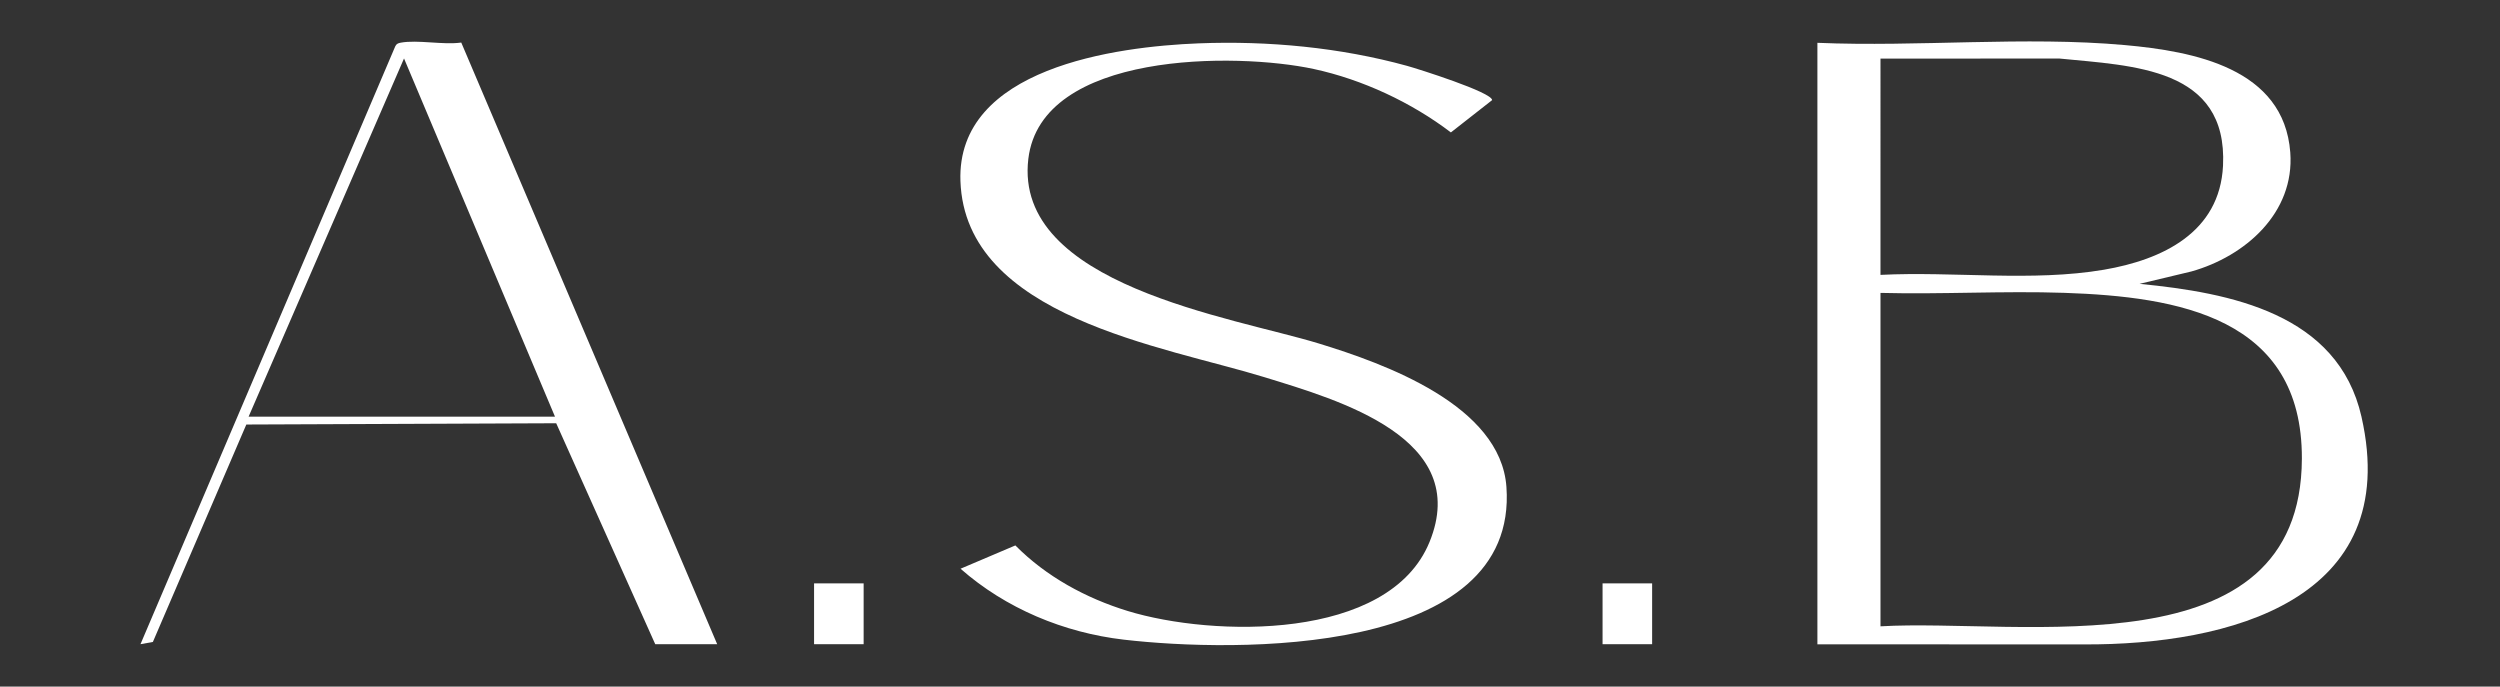 <?xml version="1.0" encoding="UTF-8"?>
<svg id="Calque_1" data-name="Calque 1" xmlns="http://www.w3.org/2000/svg" width="2000" height="549.28" viewBox="0 0 2000 549.28">
  <rect x="0" y="0" width="2000" height="549.28" fill="#333333" stroke="none"/>
  <defs>
    <style>
      .cls-1 {
        fill: #fff;
      }
    </style>
  </defs>
  <path class="cls-1" d="M959.07,34.68c55.46-2.16,113.09,3.27,166.57,18,8.84,2.44,68.08,21.15,68.06,27.42l-32.98,25.84c-31.58-24.02-70.78-42.35-109.69-50.74-61.85-13.33-218.17-14.34-228.37,71.96-11.91,100.85,163.52,126.55,232.29,147.6,52.91,16.19,145.49,49.47,150.19,114.72,9.8,136.03-218.01,132.49-306.06,122.25-47.98-5.58-94.44-24.9-130.65-56.75l43.86-18.64c24.6,24.89,56.47,42.22,89.89,52.46,67.92,20.81,208.91,24.26,241.41-55.12,34.06-83.2-72.48-113.58-131.9-131.89-80.79-24.89-239.49-48.01-243.34-156.91-3.2-90.57,124.3-107.62,190.71-110.2Z"/>
  <rect class="cls-1" x="1282.05" y="466.7" width="39.65" height="48.66"/>
  <rect class="cls-1" x="651.26" y="466.7" width="39.65" height="48.66"/>
  <path class="cls-1" d="M1889.19,333.42c-18.73-82.66-104.87-99.21-177.53-106.34l41.43-9.9c42.96-12.06,82.76-46.8,79.13-95.24-5.06-67.44-77.37-80.92-132.3-85.87-80.15-7.21-165.27,1.62-246-1.82v481.21l213.64.07c114.74.46,254.98-34.94,221.62-182.12ZM1504.39,46.88l143.17-.05c58.74,5.88,134.71,7.06,130.86,85.75-2.61,53.43-48.52,75.2-95.23,83.19-57.34,9.81-120.55,1.17-178.8,4.13V46.88ZM1504.39,501.05V234.32c48.89,1.28,98.11-1.7,146.99-.05,91.13,3.08,190.44,19.57,190.12,132.56-.49,171.83-225.28,127.65-337.11,134.23Z"/>
  <path class="cls-1" d="M369,34.04c-14.46,2.07-34.85-2.42-48.47.11-2.03.38-3.4.92-4.32,2.89l-203.83,478.31,9.92-1.78,74.76-173.95,247.9-1.02,79.23,176.76h49.56L369,34.04ZM198.88,333.33L323.22,46.77l120.77,286.56h-245.11Z"/>
</svg>